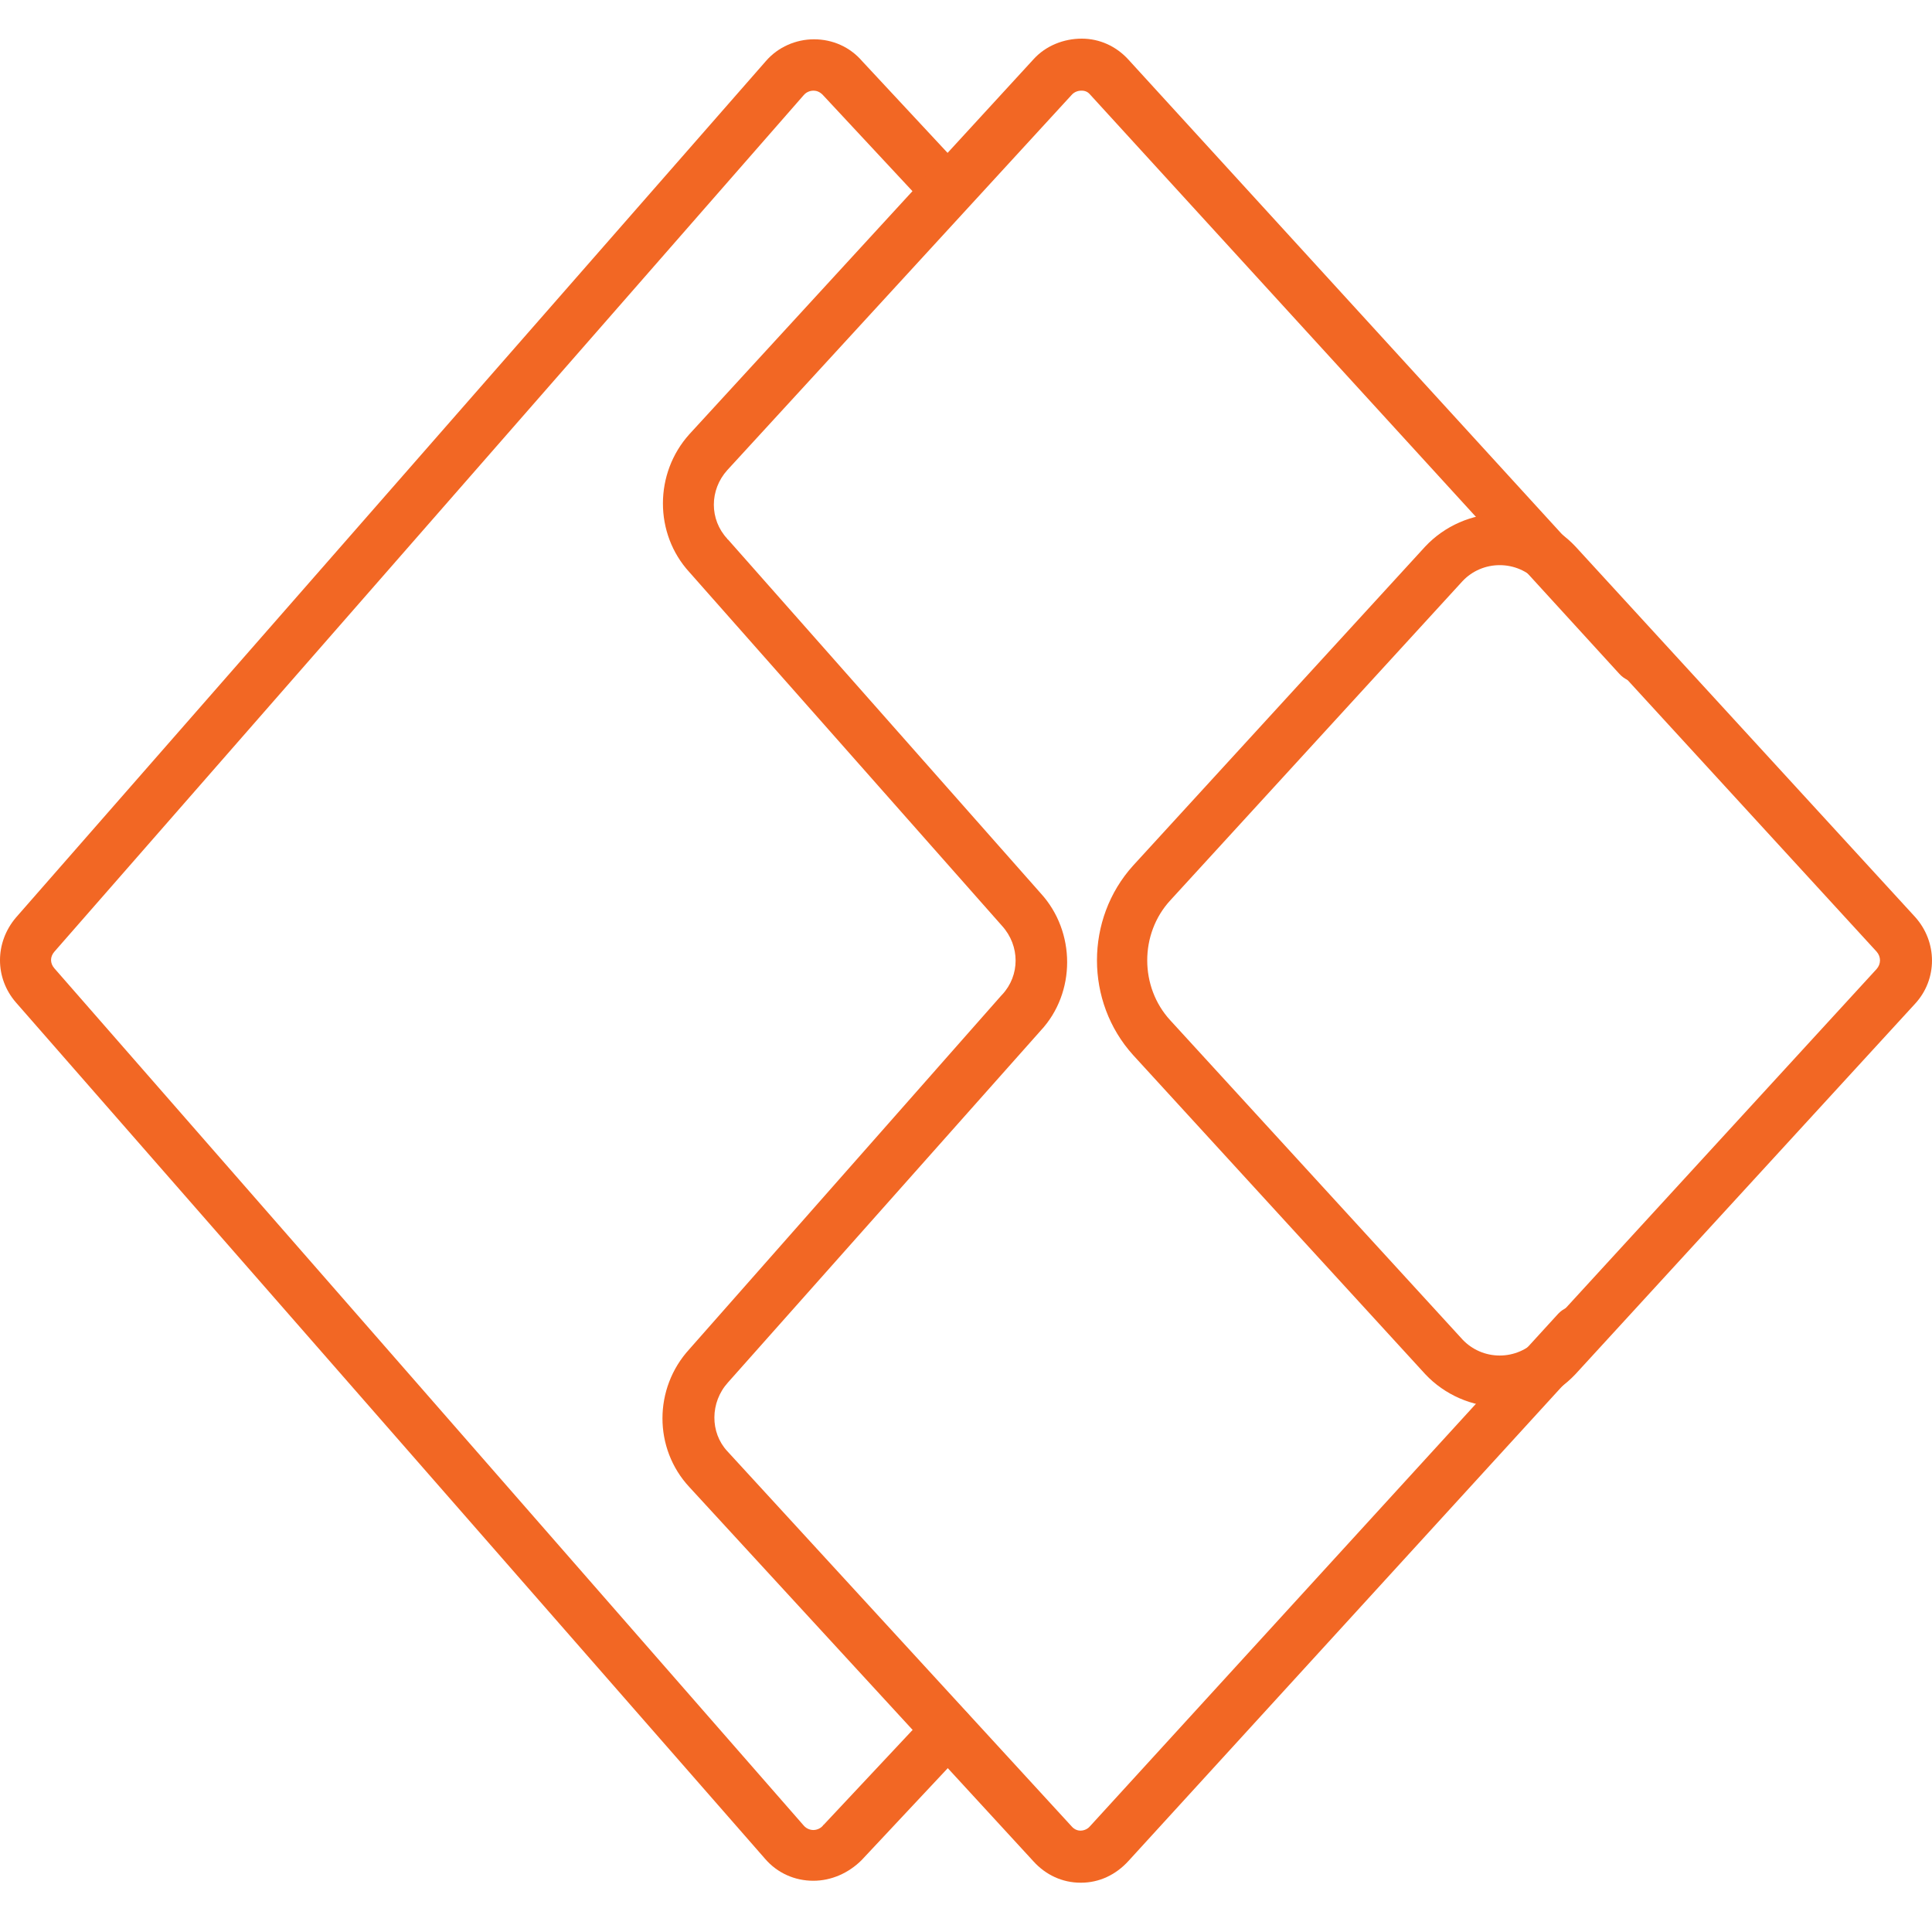 <svg width="50" height="50" viewBox="0 0 50 50" fill="none" xmlns="http://www.w3.org/2000/svg">
<g clip-path="url(#clip0_61_12854)">
<path d="M21.049 48.674C20.567 48.674 20.119 48.474 19.803 48.109L0.411 25.942C-0.137 25.31 -0.137 24.396 0.411 23.748L19.82 1.582C20.135 1.216 20.601 1.017 21.066 1.017C21.548 1.017 21.997 1.216 22.312 1.582L25.004 4.473C25.253 4.739 25.237 5.154 24.971 5.42C24.705 5.669 24.29 5.653 24.024 5.387L21.315 2.479C21.215 2.363 21.116 2.346 21.049 2.346C21 2.346 20.883 2.363 20.8 2.462L1.408 24.629C1.292 24.762 1.292 24.928 1.408 25.061L20.8 47.245C20.883 47.344 21 47.361 21.049 47.361C21.099 47.361 21.215 47.344 21.299 47.245C21.299 47.245 21.299 47.228 21.315 47.228L24.04 44.32C24.29 44.054 24.705 44.038 24.988 44.287C25.253 44.536 25.27 44.952 25.021 45.234L22.296 48.142C21.963 48.474 21.515 48.674 21.049 48.674Z" fill="#F26724"/>
<path d="M27.979 48.724H27.962C27.497 48.724 27.065 48.524 26.749 48.175L17.842 38.487C16.912 37.49 16.912 35.928 17.842 34.915L25.918 25.759L25.935 25.742C26.4 25.244 26.4 24.48 25.935 23.964L17.842 14.809C16.928 13.812 16.928 12.25 17.842 11.236L26.749 1.532C27.065 1.183 27.53 1 27.995 1C28.461 1 28.893 1.199 29.208 1.548L42.901 16.537C43.15 16.803 43.133 17.235 42.851 17.484C42.585 17.733 42.153 17.716 41.904 17.434L28.211 2.446C28.128 2.346 28.029 2.346 27.979 2.346C27.929 2.346 27.812 2.363 27.729 2.462L18.823 12.166C18.358 12.682 18.358 13.446 18.823 13.944C18.823 13.944 18.823 13.961 18.839 13.961L26.932 23.117C27.846 24.114 27.846 25.693 26.932 26.673L18.839 35.779C18.374 36.294 18.374 37.075 18.823 37.557L27.729 47.261C27.812 47.361 27.912 47.377 27.962 47.377C28.012 47.377 28.128 47.361 28.211 47.261L40.325 34.001C40.574 33.735 40.99 33.718 41.272 33.951C41.538 34.2 41.555 34.616 41.322 34.898L29.208 48.158C28.876 48.524 28.444 48.724 27.979 48.724Z" fill="#F26724"/>
<path d="M38.829 36.41C38.812 36.41 38.812 36.41 38.829 36.41C38.098 36.41 37.383 36.095 36.885 35.563L29.324 27.304C28.078 25.925 28.078 23.782 29.324 22.402L36.885 14.144C37.383 13.612 38.098 13.296 38.829 13.296C39.56 13.296 40.275 13.612 40.773 14.144L49.564 23.732C50.145 24.38 50.145 25.344 49.564 25.975L40.773 35.563C40.258 36.111 39.56 36.41 38.829 36.41ZM37.849 15.041L30.288 23.3C29.491 24.164 29.491 25.543 30.288 26.407L37.849 34.666C38.098 34.931 38.447 35.081 38.812 35.081C39.178 35.081 39.527 34.931 39.776 34.666L48.567 25.078C48.683 24.945 48.683 24.762 48.567 24.629L39.776 15.041C39.527 14.775 39.178 14.626 38.812 14.626C38.447 14.626 38.098 14.775 37.849 15.041Z" fill="#F26724"/>
</g>
<defs>
<clipPath id="clip0_61_12854">
<rect width="49.982" height="50" fill="white"/>
</clipPath>
</defs>
</svg>
